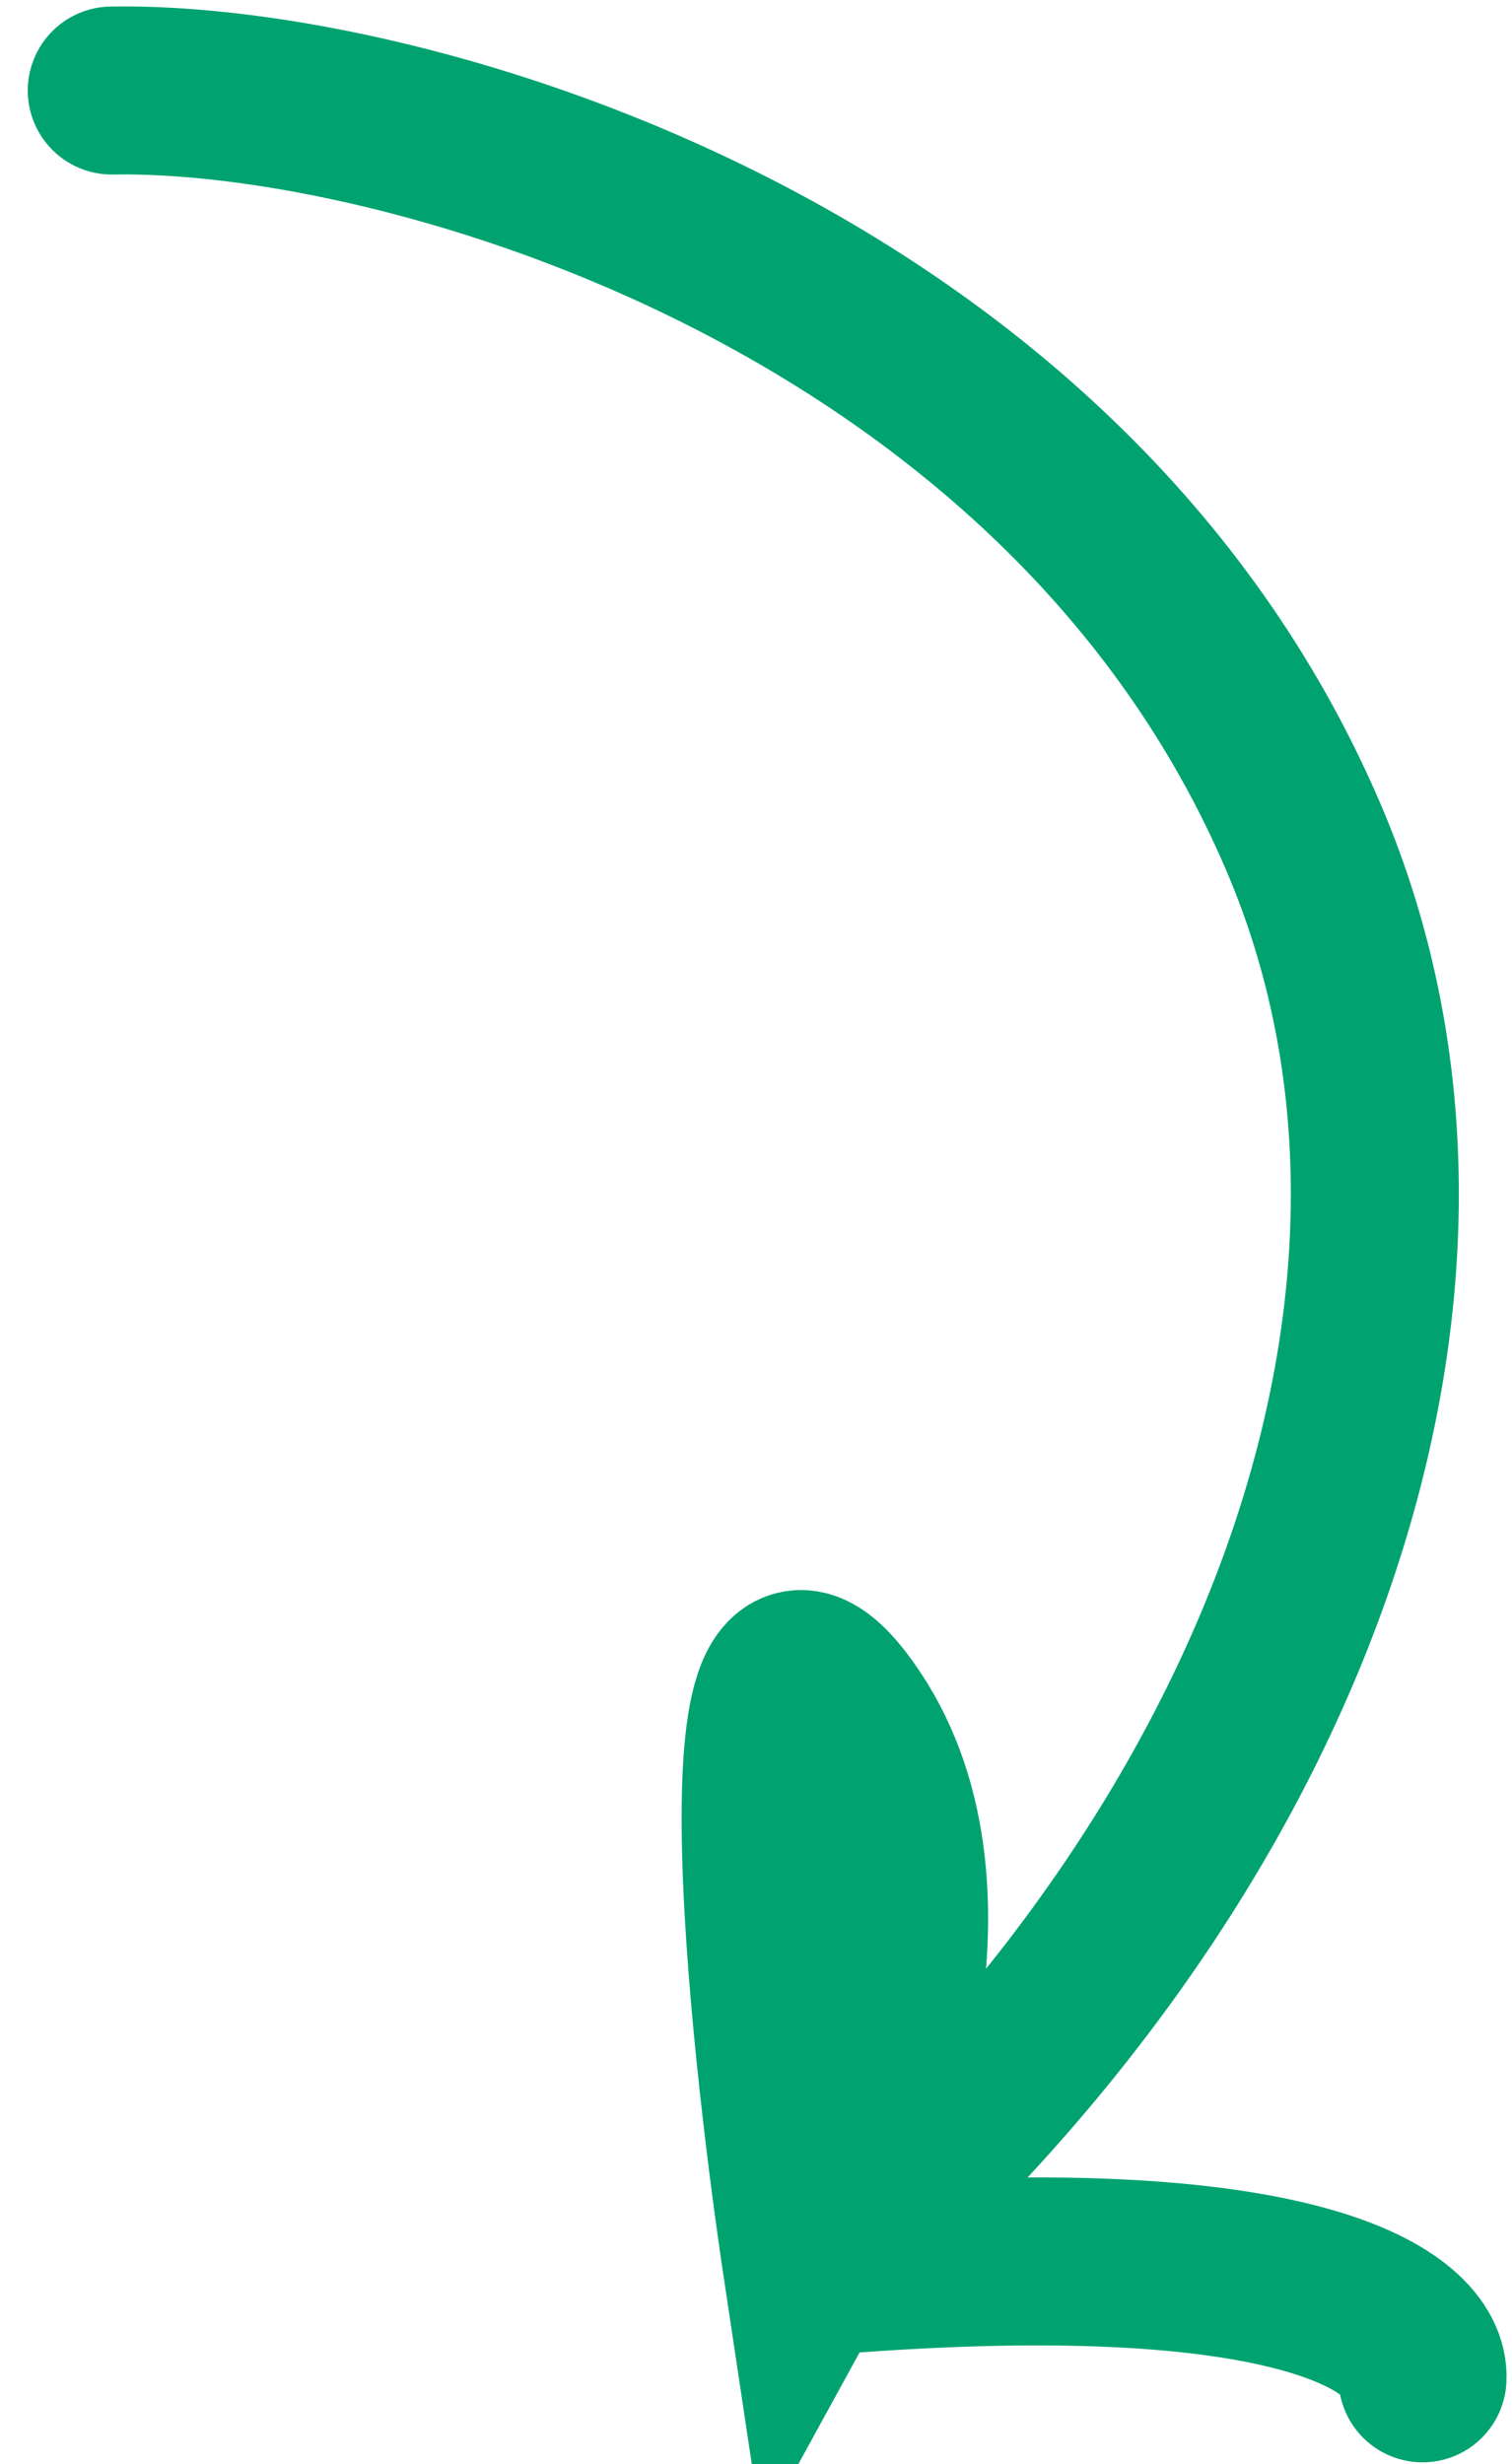 <svg width="54" height="88" viewBox="0 0 54 88" fill="none" xmlns="http://www.w3.org/2000/svg">
    <path d="M3.992 3.233C14.499 3.045 37.965 9.848 46.55 29.898C53.488 46.103 45.845 66.56 28.853 81.154M28.853 81.154C31.122 77.023 34.561 67.226 30.172 61.093C25.783 54.96 27.464 71.912 28.853 81.154ZM28.853 81.154C46.663 79.606 50.908 83.032 50.804 84.939" stroke="#00A36F" stroke-width="6" stroke-linecap="round"/>
</svg>
